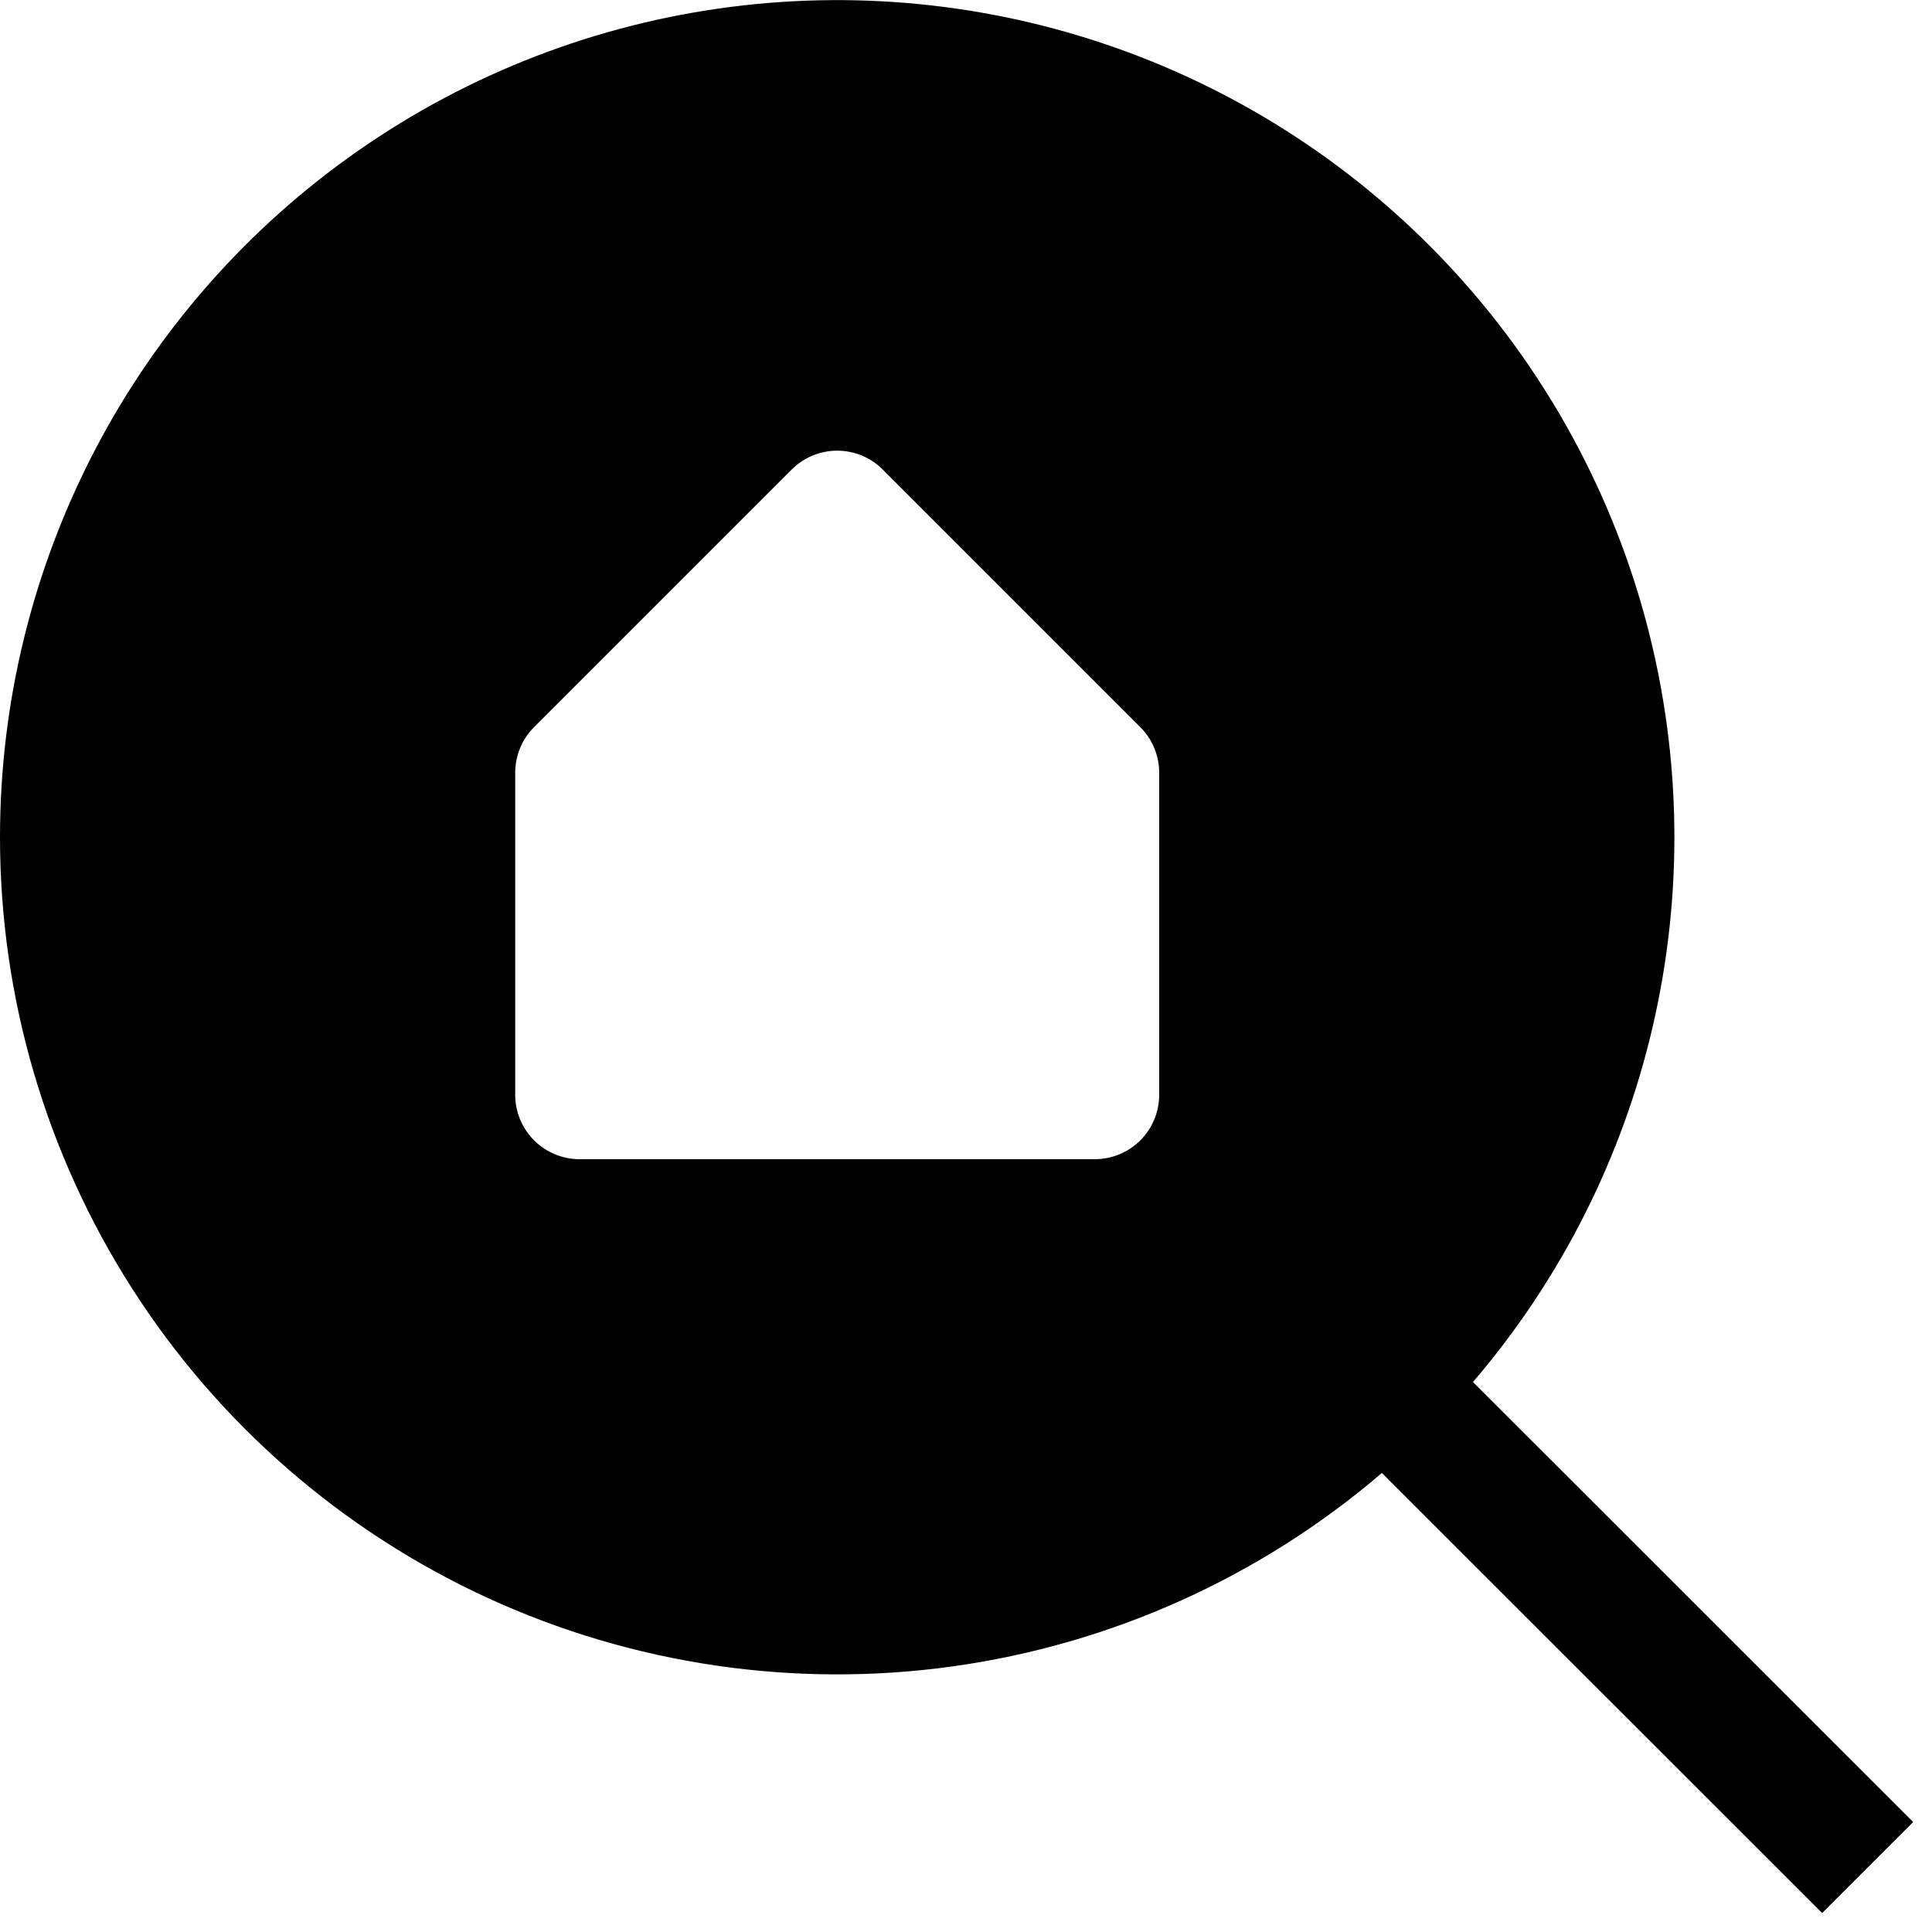 <svg width="42" height="42" viewBox="0 0 42 42" fill="none" xmlns="http://www.w3.org/2000/svg">
<path fill-rule="evenodd" clip-rule="evenodd" d="M0 18.2C0 15.266 0.71 12.376 2.068 9.776C3.426 7.176 5.393 4.942 7.801 3.266C10.208 1.59 12.986 0.52 15.896 0.149C18.806 -0.223 21.762 0.115 24.514 1.132C27.265 2.15 29.73 3.818 31.698 5.994C33.666 8.169 35.079 10.789 35.816 13.628C36.553 16.468 36.593 19.443 35.932 22.302C35.272 25.16 33.93 27.816 32.021 30.044L41.591 39.609L39.612 41.588L30.041 32.021C27.398 34.285 24.161 35.744 20.715 36.225C17.268 36.706 13.755 36.188 10.593 34.734C7.432 33.279 4.753 30.948 2.876 28.018C0.998 25.087 7.93475e-05 21.68 0 18.2ZM24.791 15.809L19.191 10.209C19.061 10.078 18.907 9.975 18.737 9.904C18.567 9.834 18.384 9.797 18.2 9.797C18.016 9.797 17.834 9.834 17.663 9.904C17.493 9.975 17.339 10.078 17.209 10.209L11.609 15.809C11.479 15.939 11.376 16.093 11.306 16.264C11.236 16.434 11.2 16.616 11.2 16.8V23.8C11.2 24.171 11.348 24.527 11.61 24.79C11.873 25.052 12.229 25.2 12.6 25.2H23.8C24.171 25.2 24.527 25.052 24.79 24.79C25.052 24.527 25.2 24.171 25.2 23.8V16.8C25.2 16.616 25.164 16.434 25.094 16.264C25.024 16.093 24.921 15.939 24.791 15.809Z" fill="black"/>
</svg>
